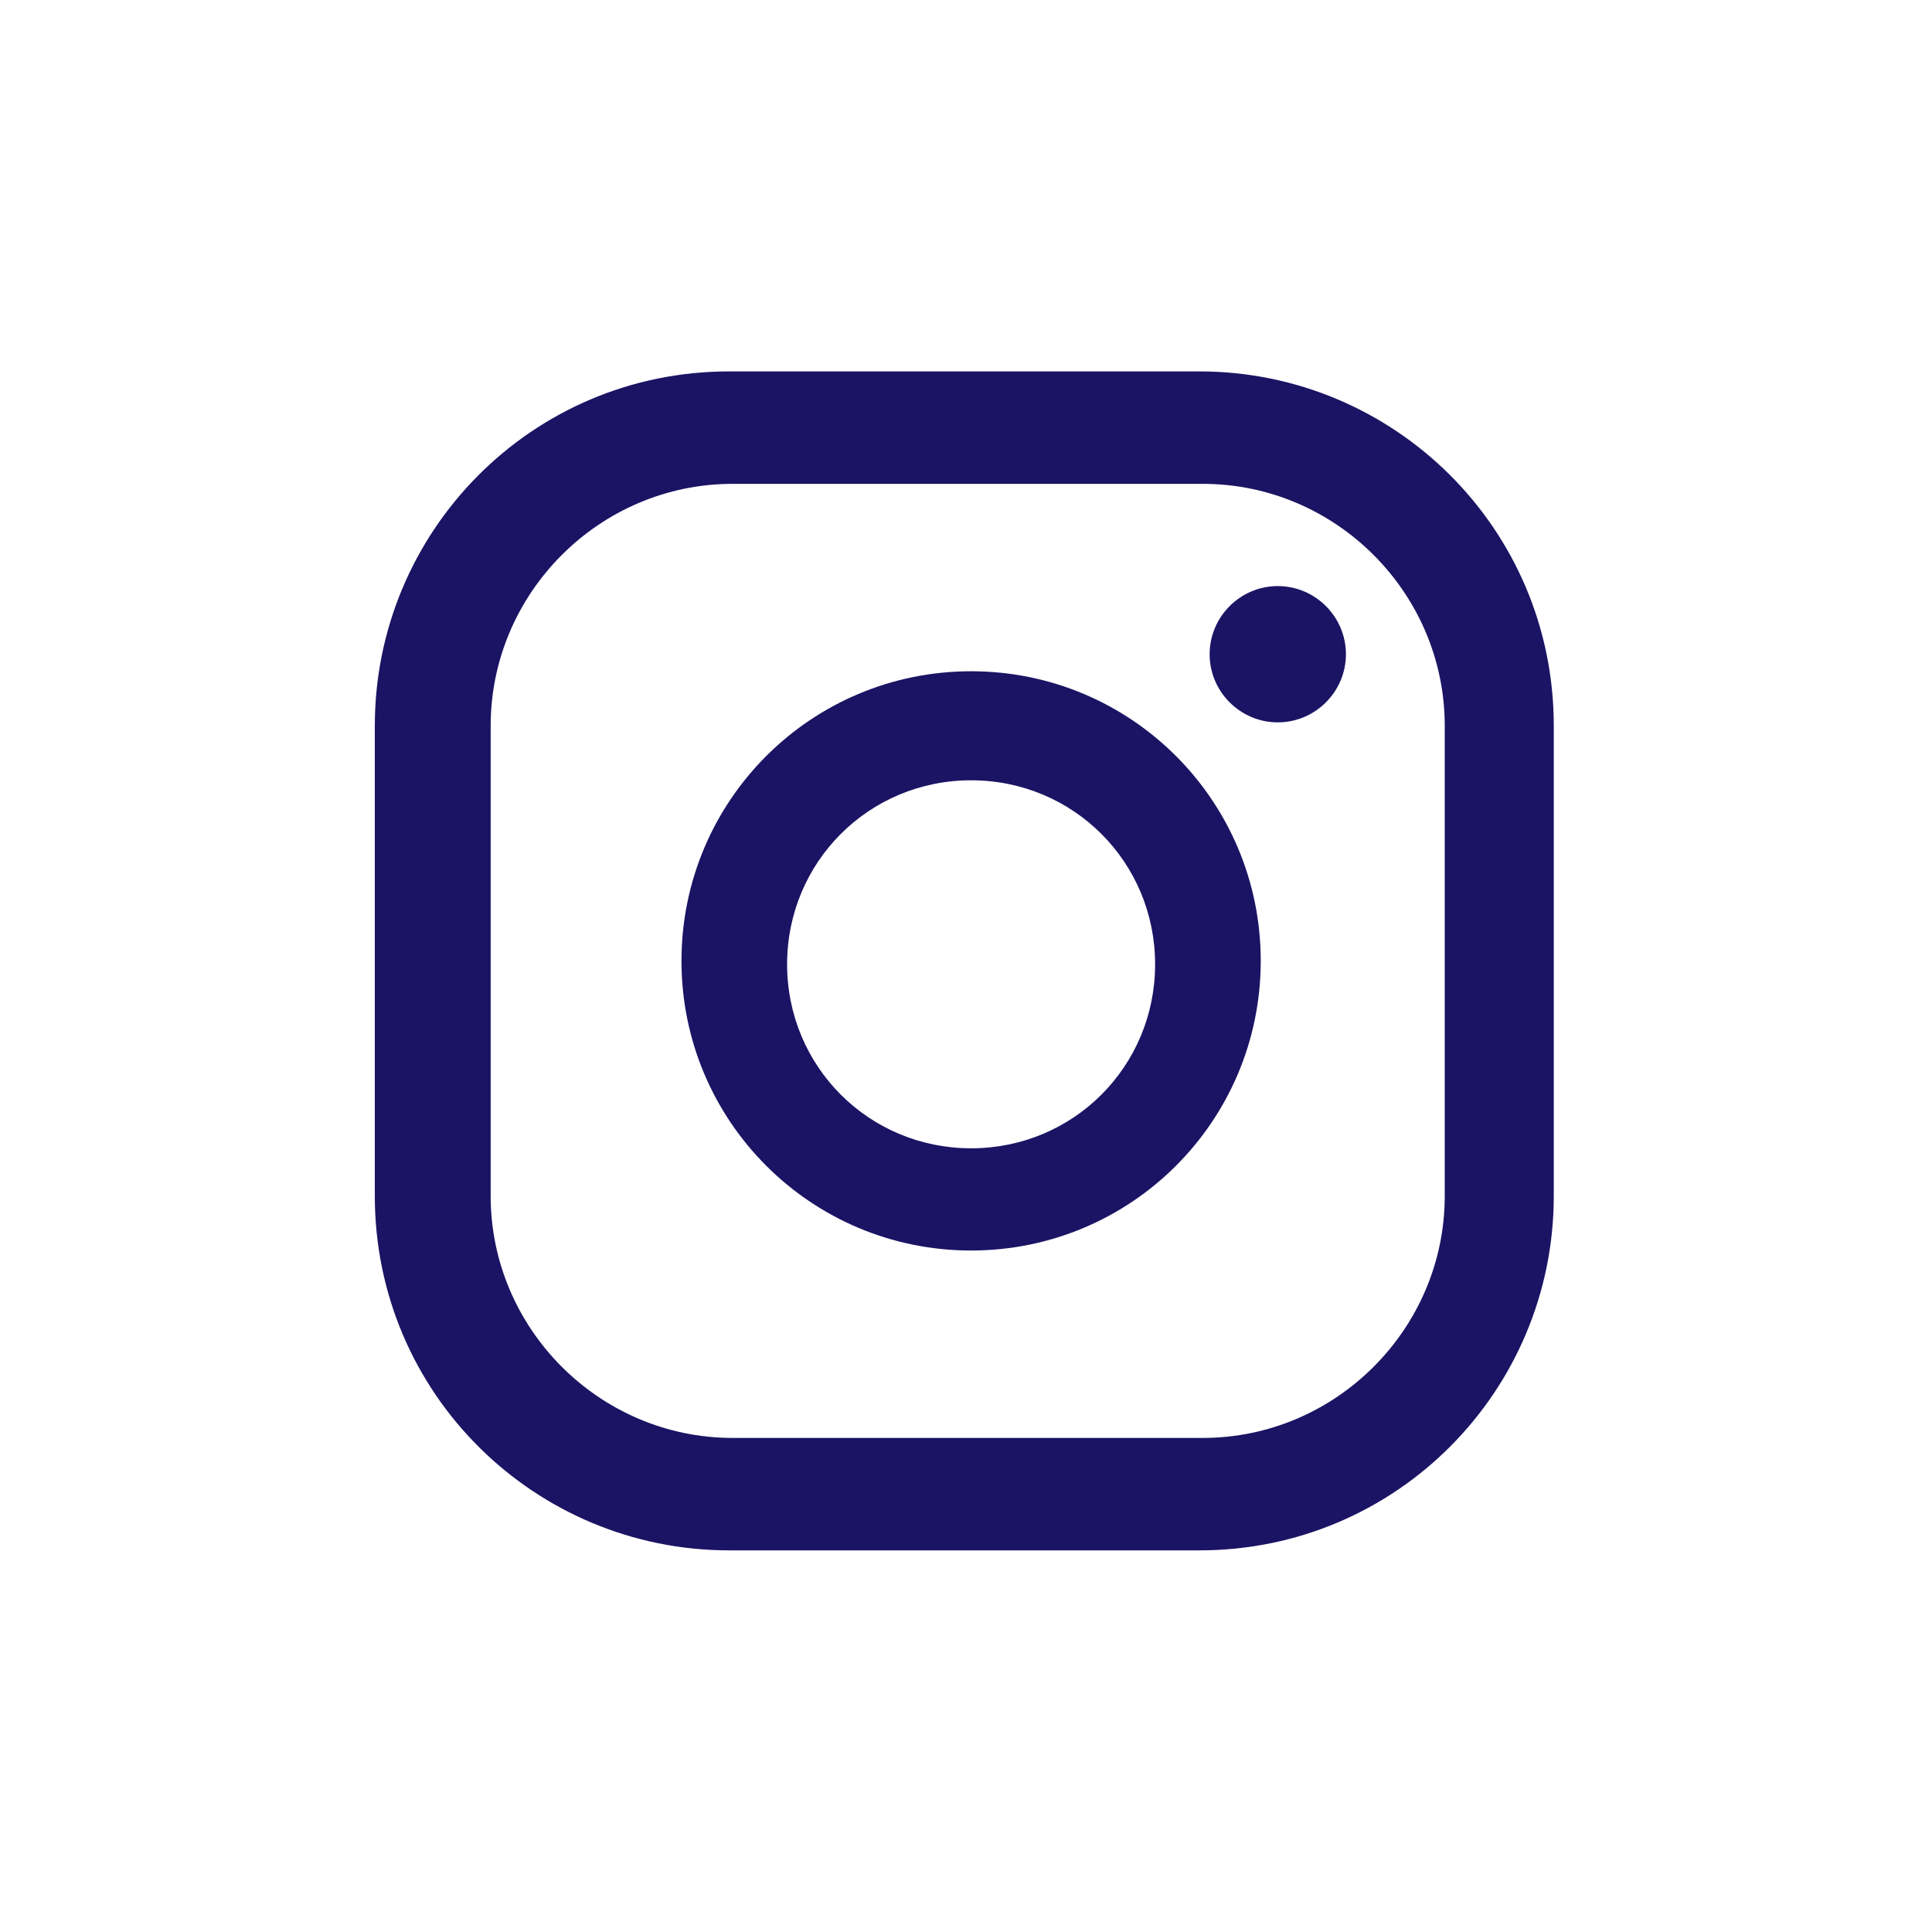 <?xml version="1.0" encoding="UTF-8"?> <svg xmlns="http://www.w3.org/2000/svg" id="Calque_1" data-name="Calque 1" version="1.1" viewBox="0 0 56.7 56.7"><defs><style> .cls-1 { fill: #1b1464; stroke-width: 0px; } </style></defs><path class="cls-1" d="M37.5,17.2c-1.1,0-2,.9-2,2s.9,2,2,2,2-.9,2-2-.9-2-2-2Z"></path><path class="cls-1" d="M28.5,19.7c-4.7,0-8.5,3.8-8.5,8.5s3.8,8.5,8.5,8.5,8.5-3.8,8.5-8.5-3.8-8.5-8.5-8.5ZM28.5,33.7c-3,0-5.4-2.4-5.4-5.4s2.4-5.4,5.4-5.4,5.4,2.4,5.4,5.4-2.4,5.4-5.4,5.4Z"></path><path class="cls-1" d="M35.2,45.5h-13.8c-5.7,0-10.4-4.6-10.4-10.4v-13.8c0-5.7,4.6-10.4,10.4-10.4h13.8c5.7,0,10.4,4.6,10.4,10.4v13.8c0,5.7-4.6,10.4-10.4,10.4ZM21.5,14.2c-3.9,0-7.1,3.2-7.1,7.1v13.8c0,3.9,3.2,7.1,7.1,7.1h13.8c3.9,0,7.1-3.2,7.1-7.1v-13.8c0-3.9-3.2-7.1-7.1-7.1h-13.8Z"></path></svg> 